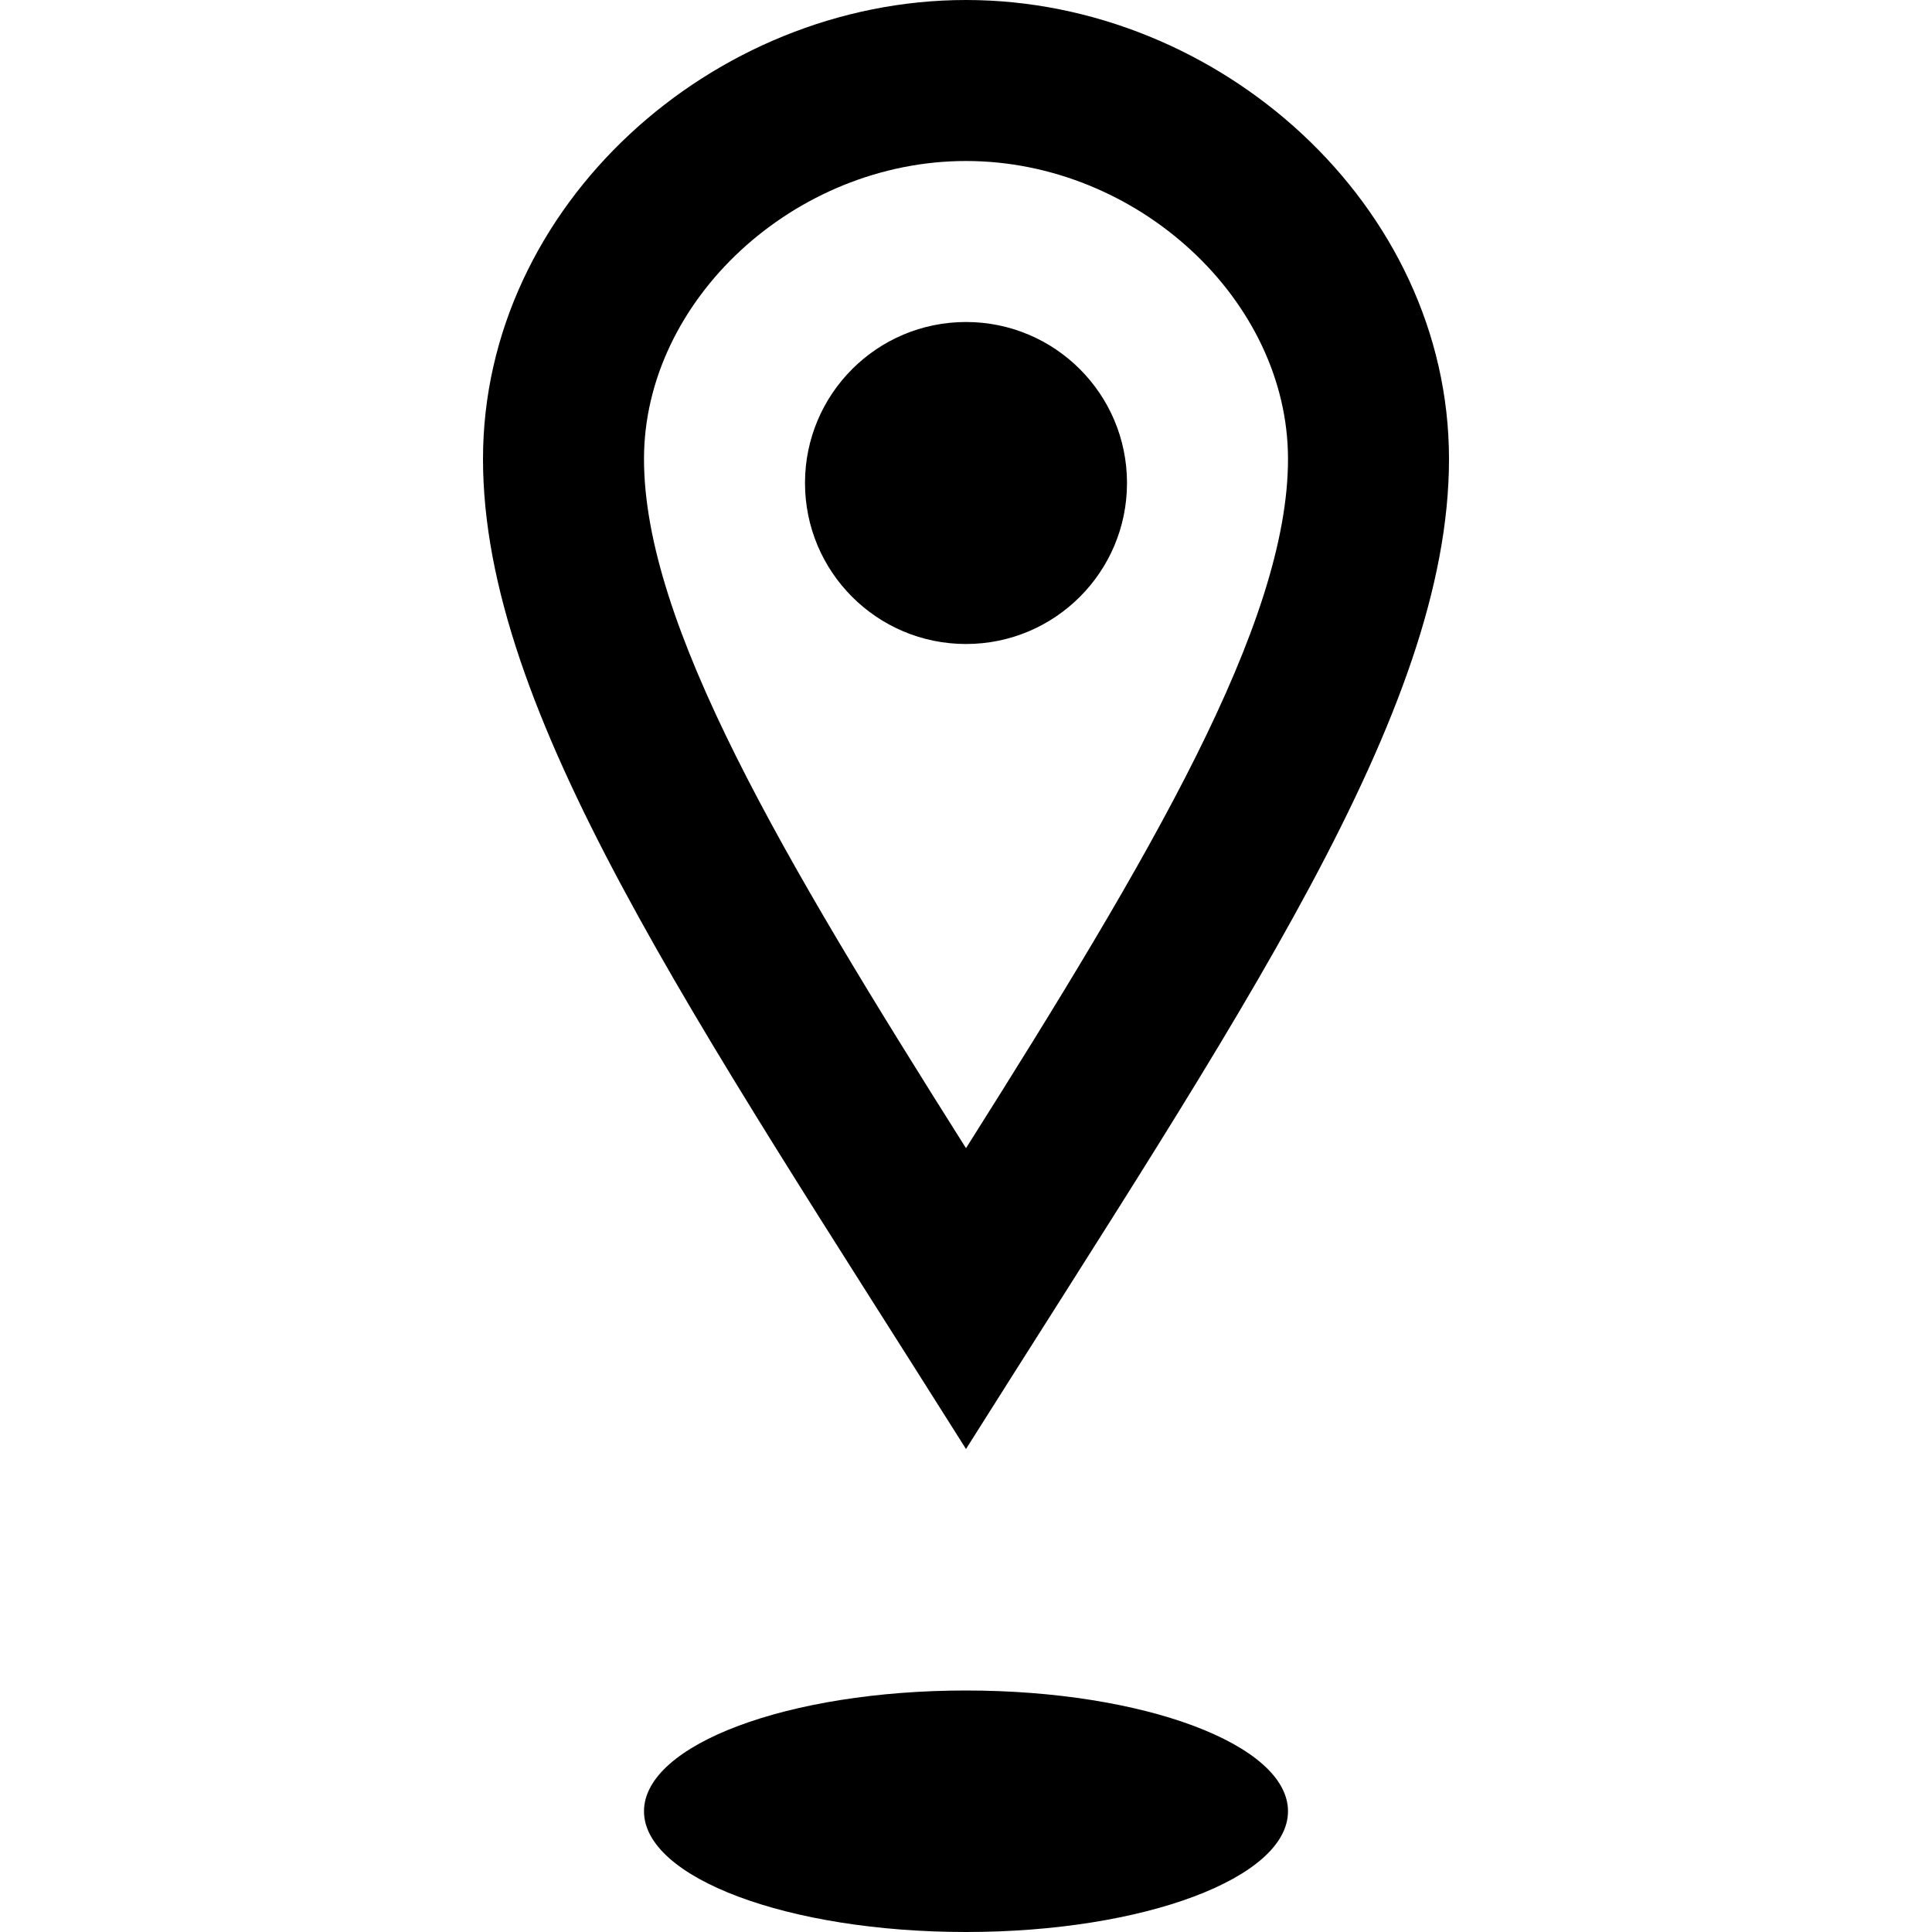 <svg width="24" height="24" viewBox="0 0 24 24" fill="none" xmlns="http://www.w3.org/2000/svg">
<path d="M12 2C14.131 2 16 3.73 16 5.702C16 7.752 14.286 10.643 12 14.263C9.714 10.643 8 7.752 8 5.702C8 3.73 9.869 2 12 2ZM12 0C8.852 0 6 2.553 6 5.702C6 8.85 8.602 12.609 12 18C15.398 12.609 18 8.85 18 5.702C18 2.553 15.149 0 12 0ZM12 8C10.895 8 10 7.105 10 6C10 4.895 10.895 4 12 4C13.105 4 14 4.895 14 6C14 7.105 13.105 8 12 8ZM16 22.5C16 23.328 14.21 24 12 24C9.79 24 8 23.328 8 22.5C8 21.672 9.79 21 12 21C14.21 21 16 21.672 16 22.5Z" fill="black"/>
</svg>
